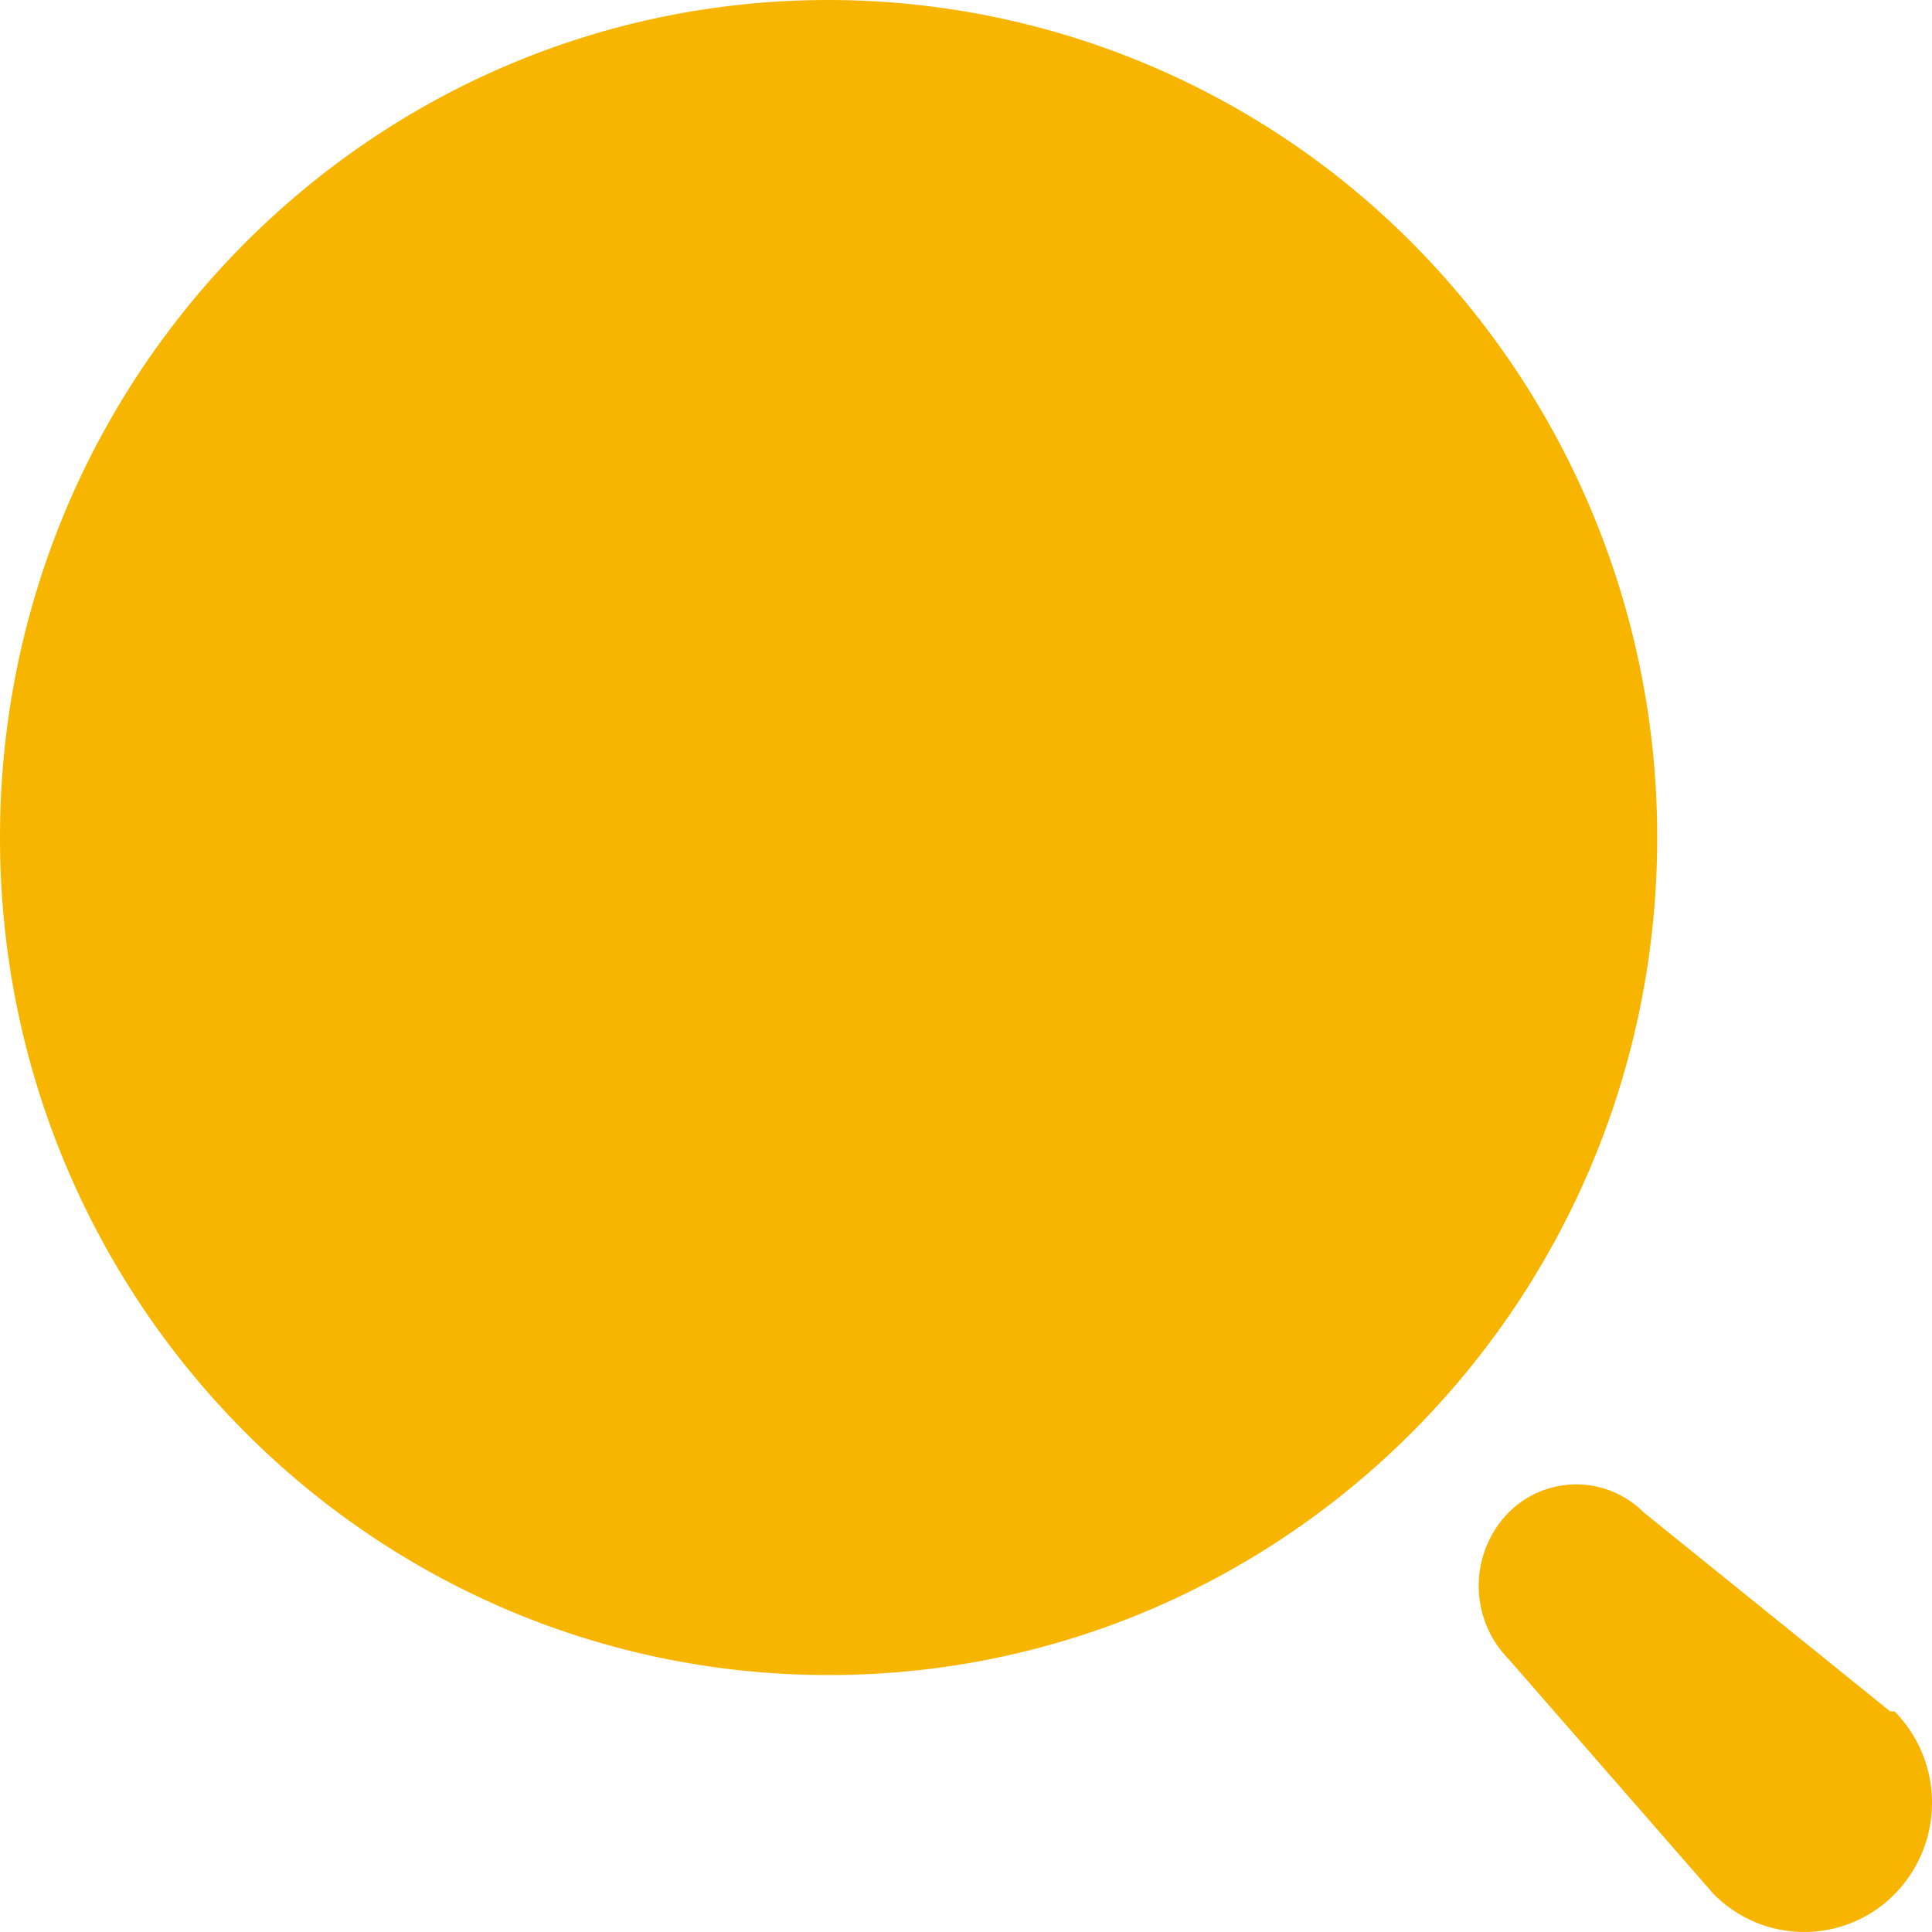 <svg xmlns="http://www.w3.org/2000/svg" width="20" height="20"><path d="m17.74 19.608-2.12-2.43a1.084 1.084 0 0 1 0-1.523.986.986 0 0 1 1.394 0l2.554 2.062h.045a1.348 1.348 0 0 1 0 1.891 1.314 1.314 0 0 1-1.872 0ZM0 8.67C0 3.882 3.84 0 8.578 0a8.53 8.53 0 0 1 6.065 2.54 8.716 8.716 0 0 1 2.512 6.13c0 4.789-3.84 8.67-8.577 8.67C3.84 17.34 0 13.46 0 8.67Z" fill="#f7b500" fill-rule="evenodd" data-name="Search"/></svg>